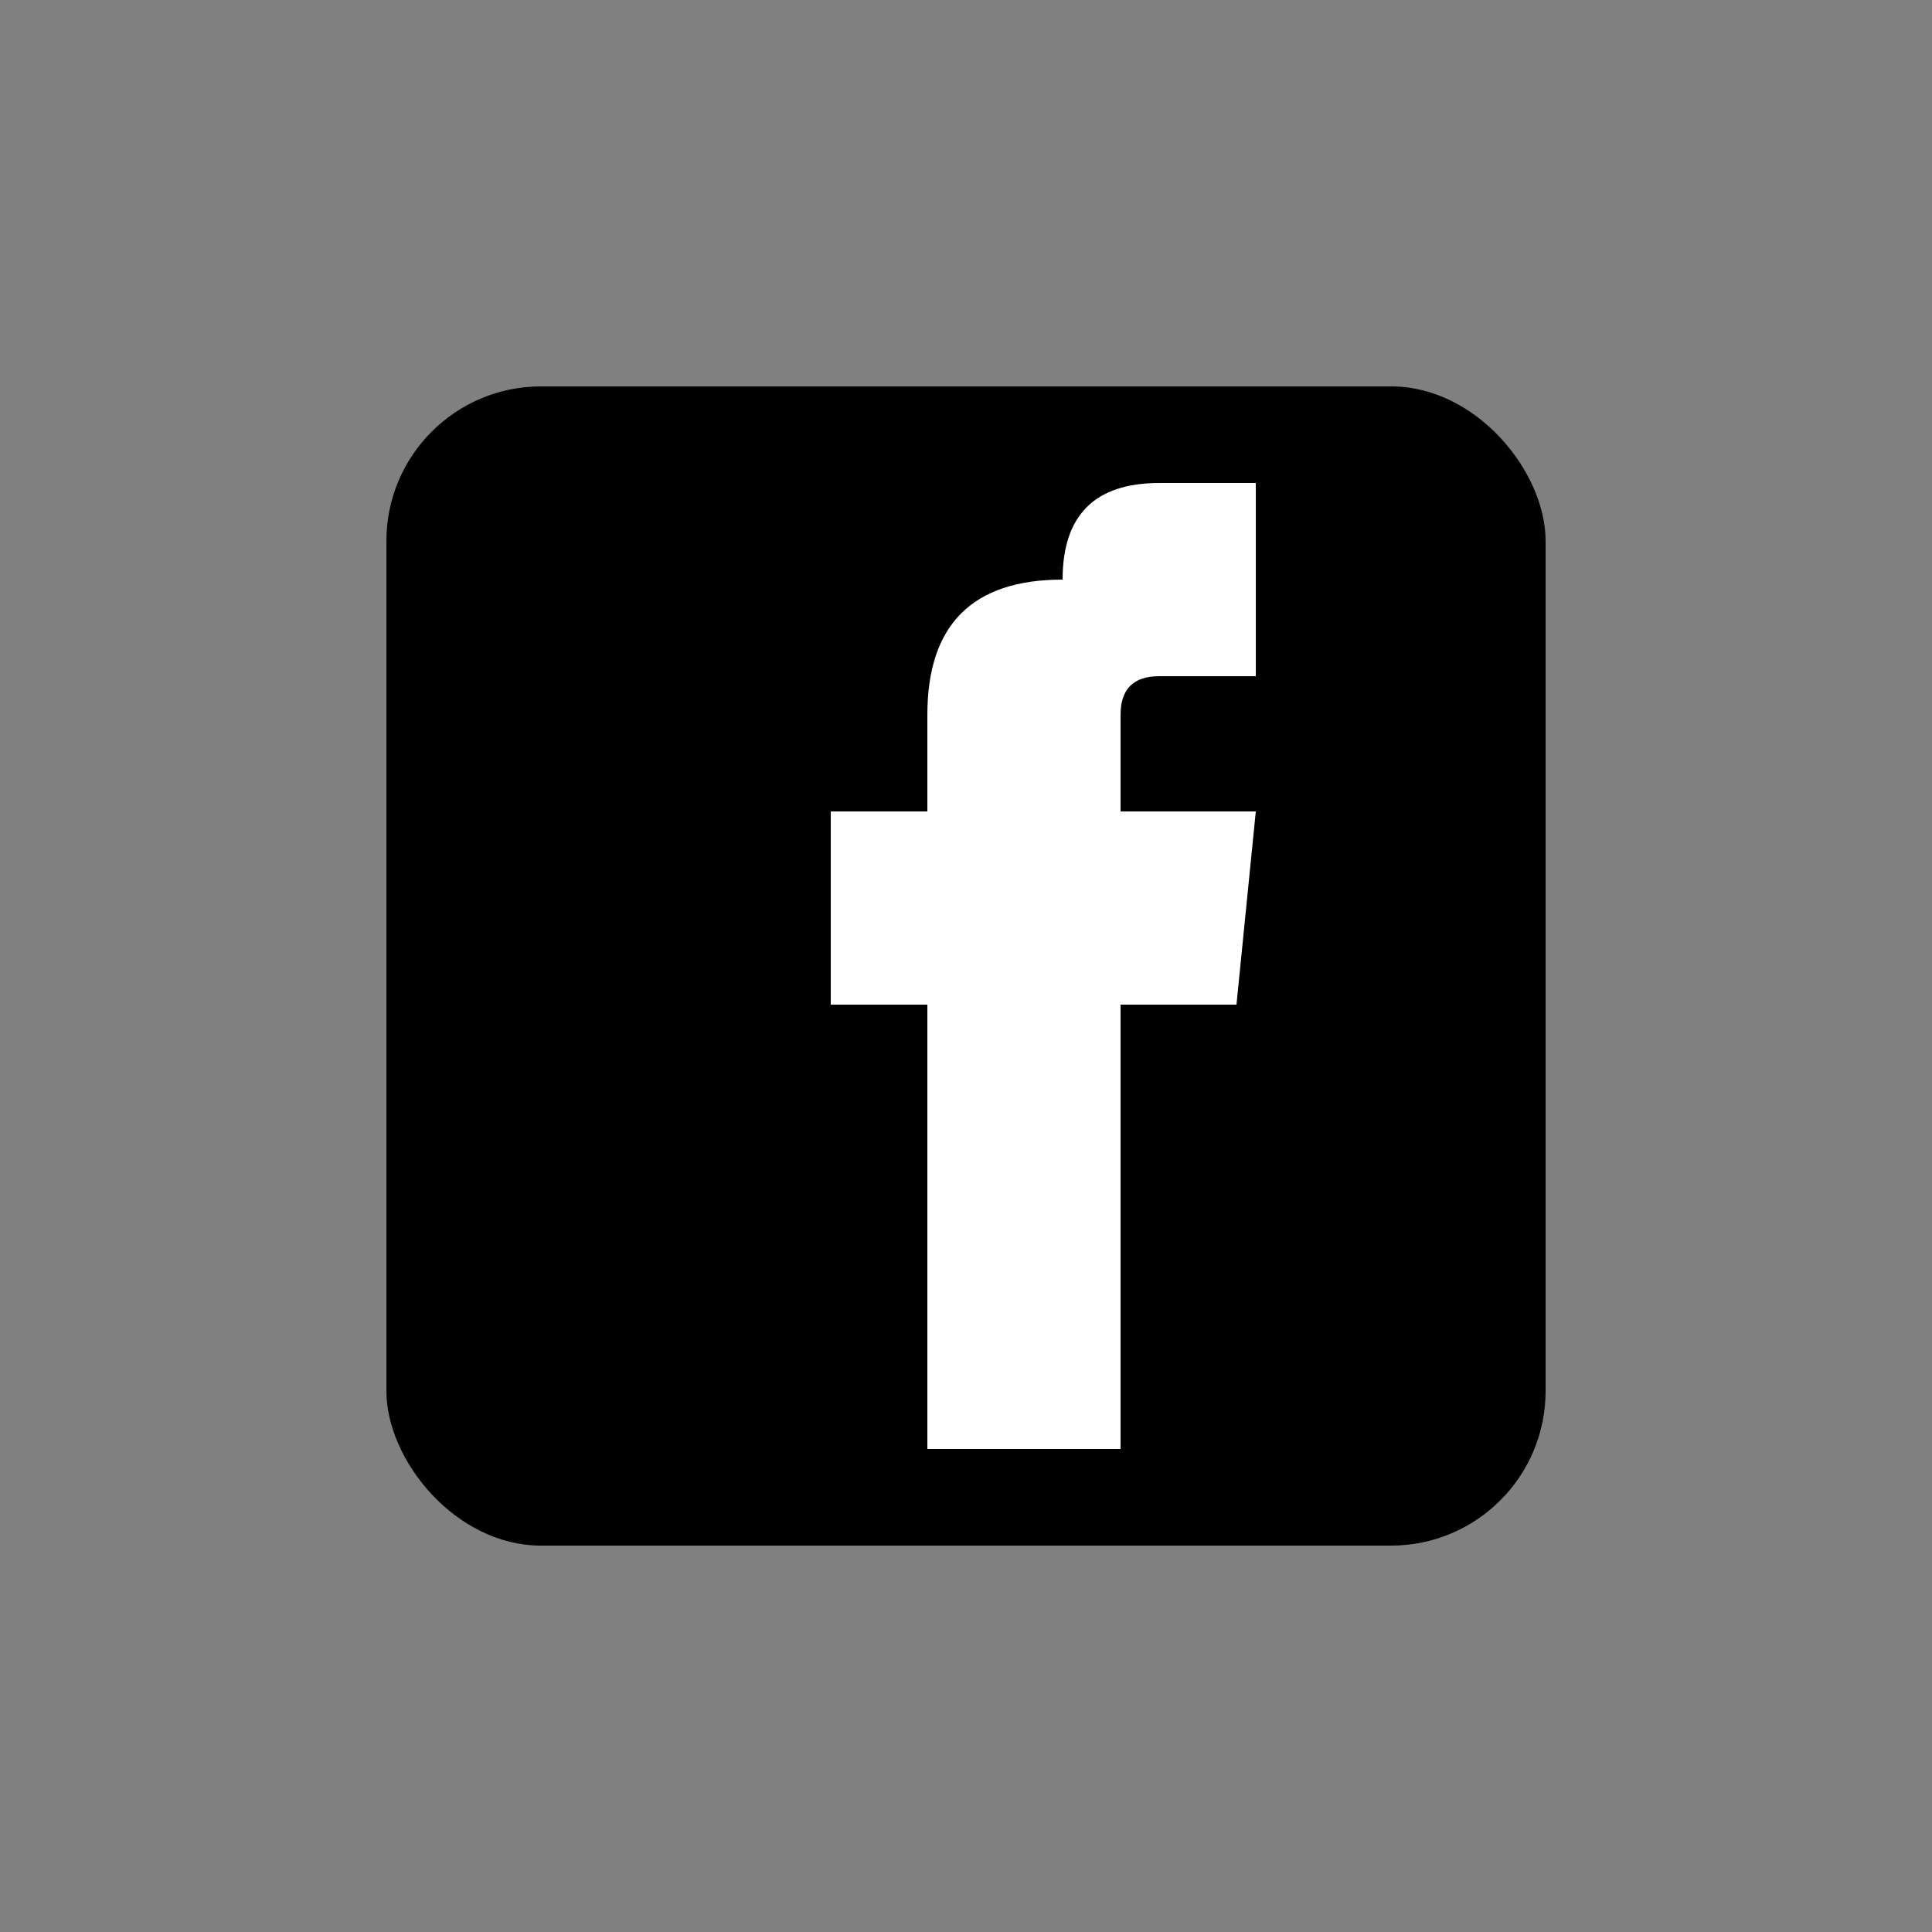 <svg xmlns="http://www.w3.org/2000/svg" viewBox="0 0 100 100" fill="currentColor">
  <rect x="0" y="0" width="100" height="100" fill="#808080" stroke="none"/>
  <!-- Facebook square background -->
  <rect x="20" y="20" width="60" height="60" rx="8" fill="currentColor"/>
  <!-- Facebook f -->
  <path d="M55 35 L55 30 Q55 25 60 25 L65 25 L65 35 L60 35 Q58 35 58 37 L58 42 L65 42 L64 52 L58 52 L58 75 L48 75 L48 52 L43 52 L43 42 L48 42 L48 37 Q48 30 55 30 L65 30" fill="white"/>
</svg>
